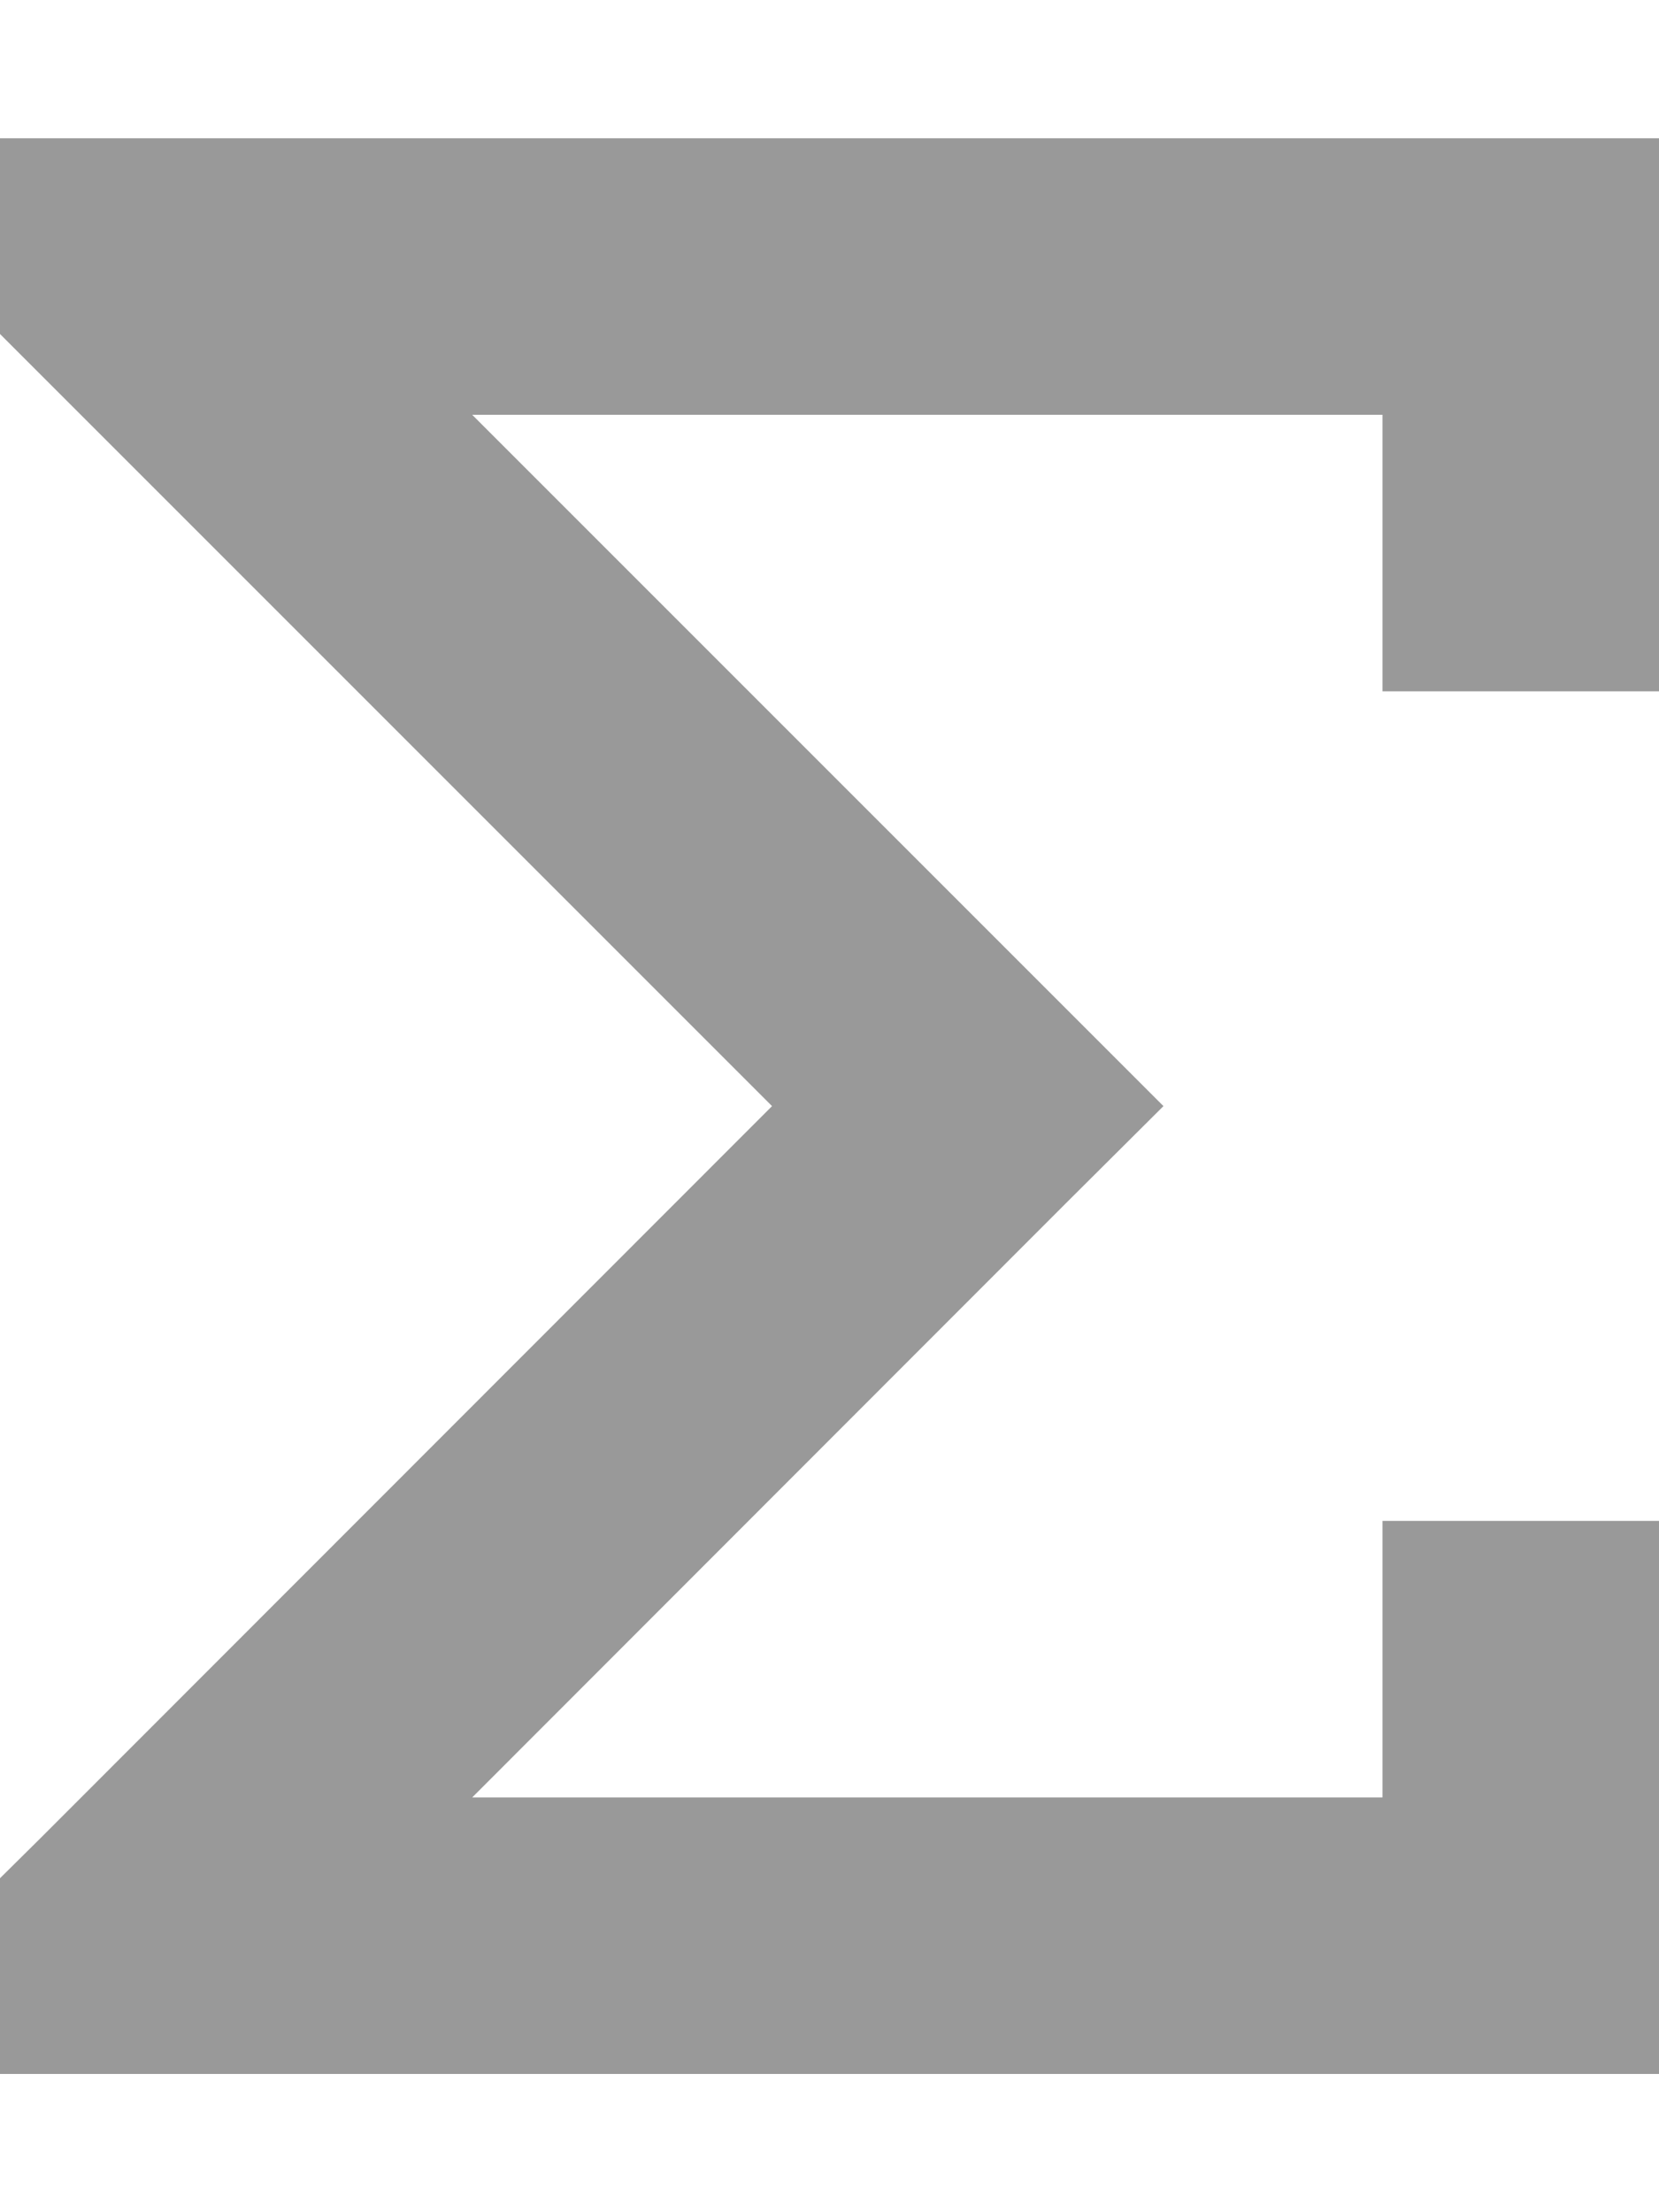 <svg xmlns="http://www.w3.org/2000/svg" viewBox="0 0 384 512"><!--! Font Awesome Pro 6.7.1 by @fontawesome - https://fontawesome.com License - https://fontawesome.com/license (Commercial License) Copyright 2024 Fonticons, Inc. --><defs><style>.fa-secondary{opacity:.4}</style></defs><path class="fa-secondary" d="M0 480l32 0 320 0 32 0 0-32 0-64 0-32-64 0 0 32 0 32-210.7 0L246.6 278.6 269.3 256l-22.6-22.6L109.3 96 320 96l0 32 0 32 64 0 0-32 0-64 0-32-32 0L32 32 0 32 0 77.3l9.4 9.4L178.7 256 9.4 425.4 0 434.7 0 480z"/><path class="fa-primary" d=""/></svg>